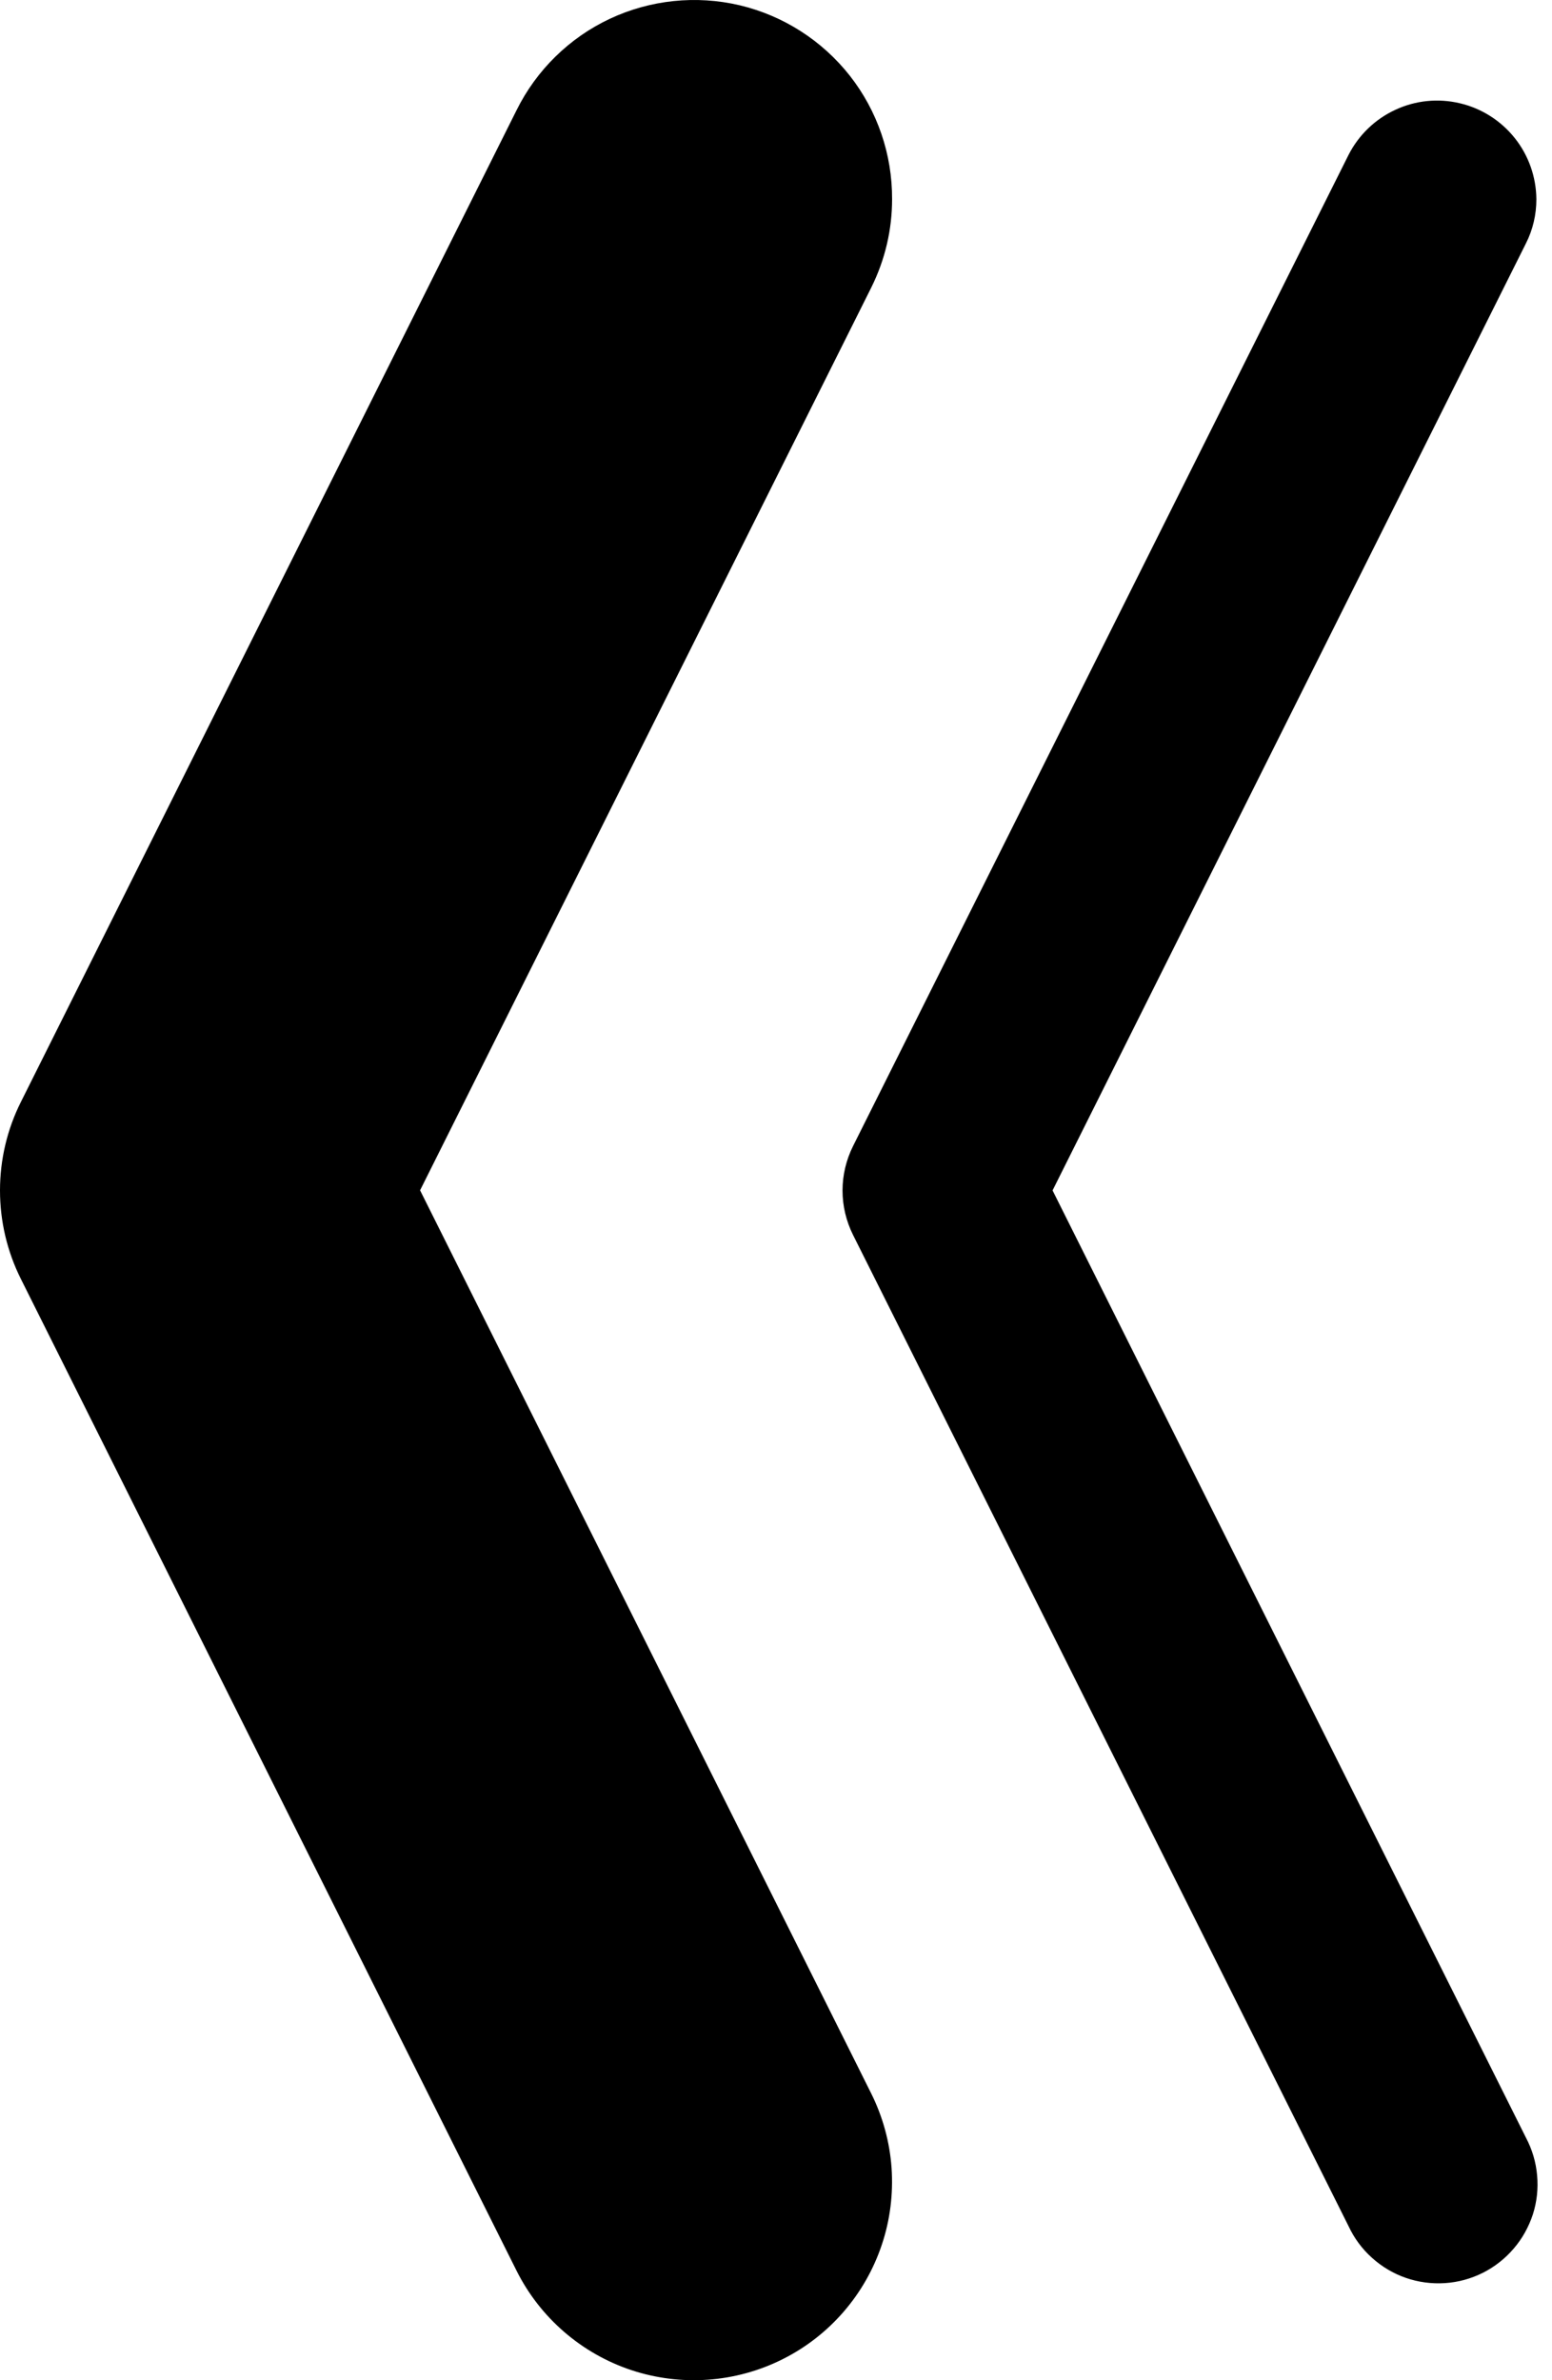 <svg width="15" height="23" viewBox="0 0 15 23" fill="none" xmlns="http://www.w3.org/2000/svg">
<path fill-rule="evenodd" clip-rule="evenodd" d="M8.622 1.925C8.622 2.214 8.557 2.506 8.419 2.782L4.06 11.502L8.419 20.227C8.532 20.453 8.599 20.698 8.617 20.949C8.634 21.2 8.603 21.452 8.523 21.69C8.362 22.172 8.017 22.571 7.562 22.798C7.108 23.025 6.582 23.062 6.1 22.902C5.618 22.741 5.219 22.395 4.992 21.941L0.203 12.361C0.069 12.094 -4.8953e-07 11.801 -5.0254e-07 11.503C-5.1555e-07 11.206 0.069 10.912 0.203 10.646L4.992 1.066C5.184 0.678 5.502 0.366 5.893 0.182C6.285 -0.002 6.728 -0.048 7.149 0.051C7.57 0.151 7.945 0.391 8.213 0.731C8.48 1.071 8.624 1.492 8.622 1.925V1.925Z" fill="black"/>
<path fill-rule="evenodd" clip-rule="evenodd" d="M14.849 1.925C14.849 2.074 14.815 2.22 14.748 2.352L10.173 11.503L14.748 20.656C14.808 20.769 14.845 20.893 14.856 21.02C14.868 21.147 14.854 21.276 14.815 21.398C14.775 21.519 14.713 21.632 14.629 21.729C14.546 21.826 14.444 21.906 14.33 21.963C14.216 22.02 14.091 22.054 13.963 22.062C13.836 22.07 13.708 22.053 13.587 22.011C13.466 21.969 13.355 21.903 13.26 21.817C13.165 21.732 13.088 21.628 13.034 21.512L8.244 11.932C8.178 11.799 8.143 11.653 8.143 11.504C8.143 11.355 8.178 11.209 8.244 11.076L13.034 1.496C13.132 1.304 13.291 1.151 13.486 1.061C13.681 0.97 13.901 0.948 14.11 0.998C14.319 1.047 14.506 1.166 14.64 1.334C14.774 1.502 14.847 1.71 14.849 1.925Z" fill="black"/>
</svg>
